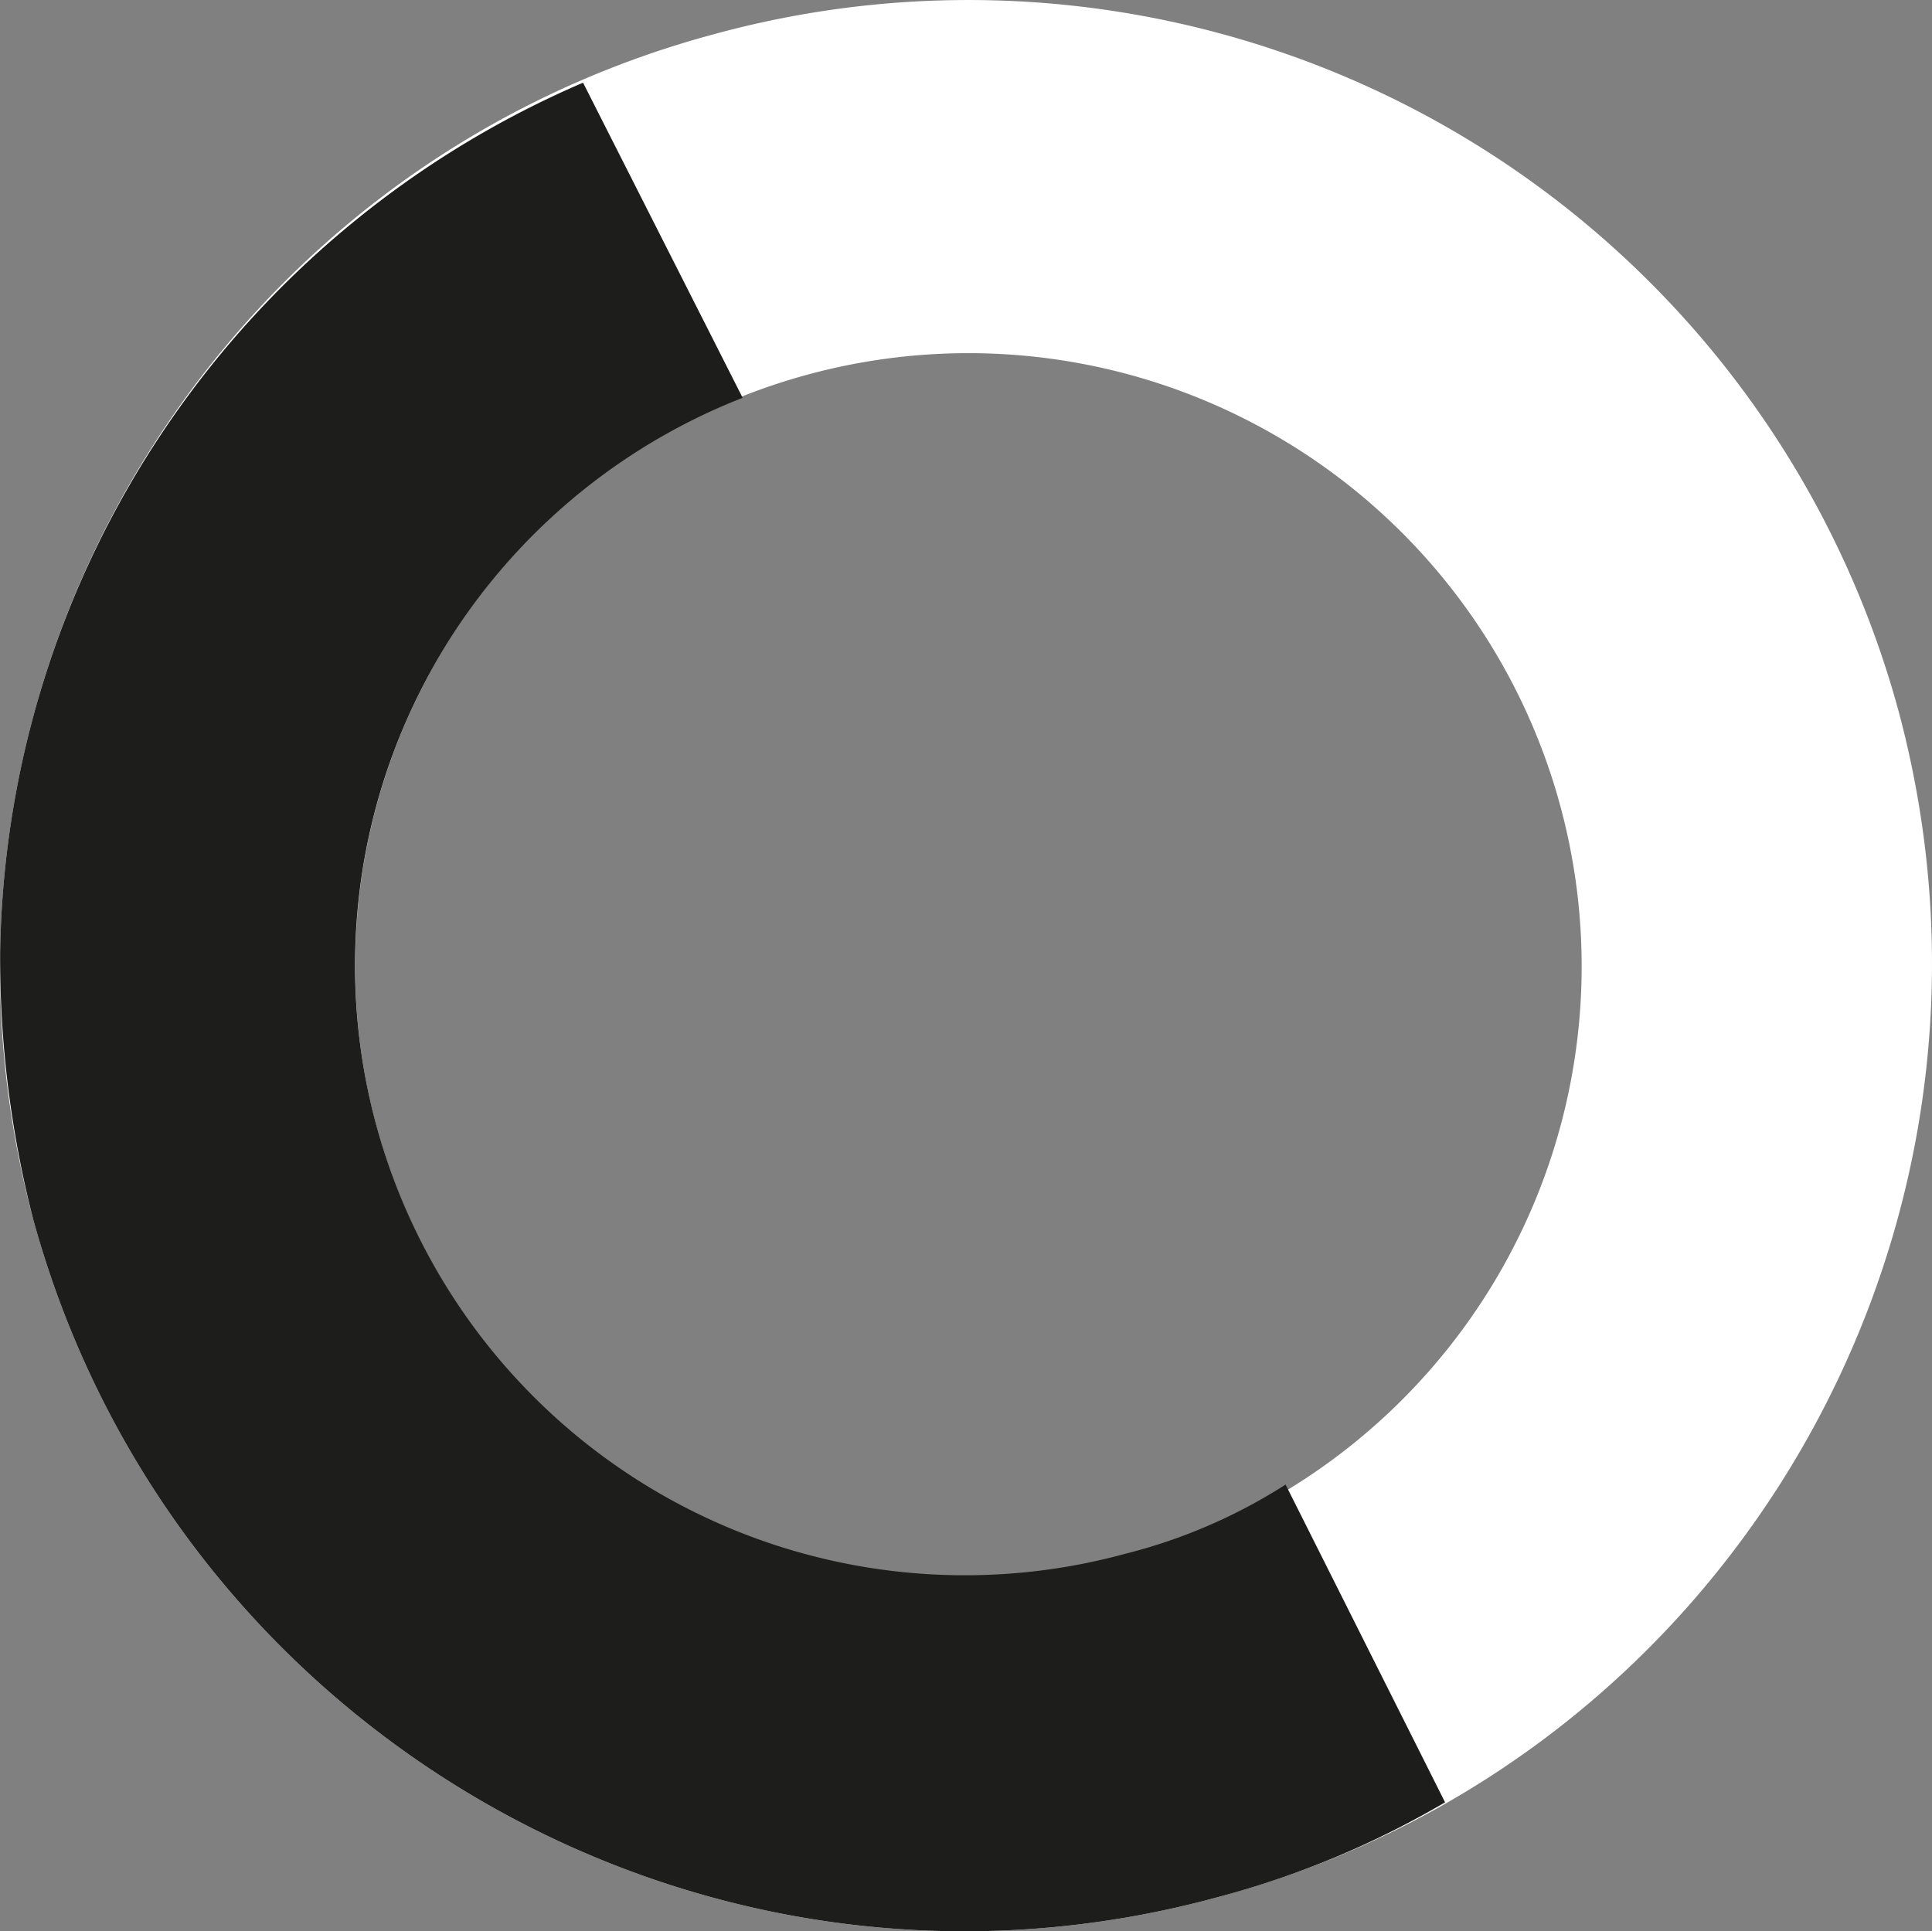 <svg xmlns="http://www.w3.org/2000/svg" width="172" height="171.958" viewBox="0 0 172 171.958">
  <rect x="0" y="0" width="172" height="171.958" fill="#808080" stroke="none"/>
  <g id="SchmuckringOben" transform="translate(-466 -371.061)">
    <path id="Path_65" data-name="Path 65" d="M537.807,404.442a54.592,54.592,0,1,1-38.287,66.91,54.564,54.564,0,0,1,38.287-66.91m-8.275-30.327c-45.725,12.291-72.863,59.547-60.576,105.508,12.527,45.729,59.783,72.867,105.512,60.34,45.725-12.291,72.863-59.547,60.576-105.508a85.809,85.809,0,0,0-105.512-60.34" fill="#fff"/>
    <path id="Path_66" data-name="Path 66" d="M466.012,455.747a93.545,93.545,0,0,0,2.944,23.876c12.527,45.729,59.783,72.867,105.512,60.34a80.68,80.68,0,0,0,20.183-8.427l-14.2-28.293A48.189,48.189,0,0,1,566.2,509.4a54.285,54.285,0,0,1-34.084-102.92l-14.208-28.057A85.728,85.728,0,0,0,466.012,455.747Z" fill="#1d1d1b"/>
  </g>
</svg>